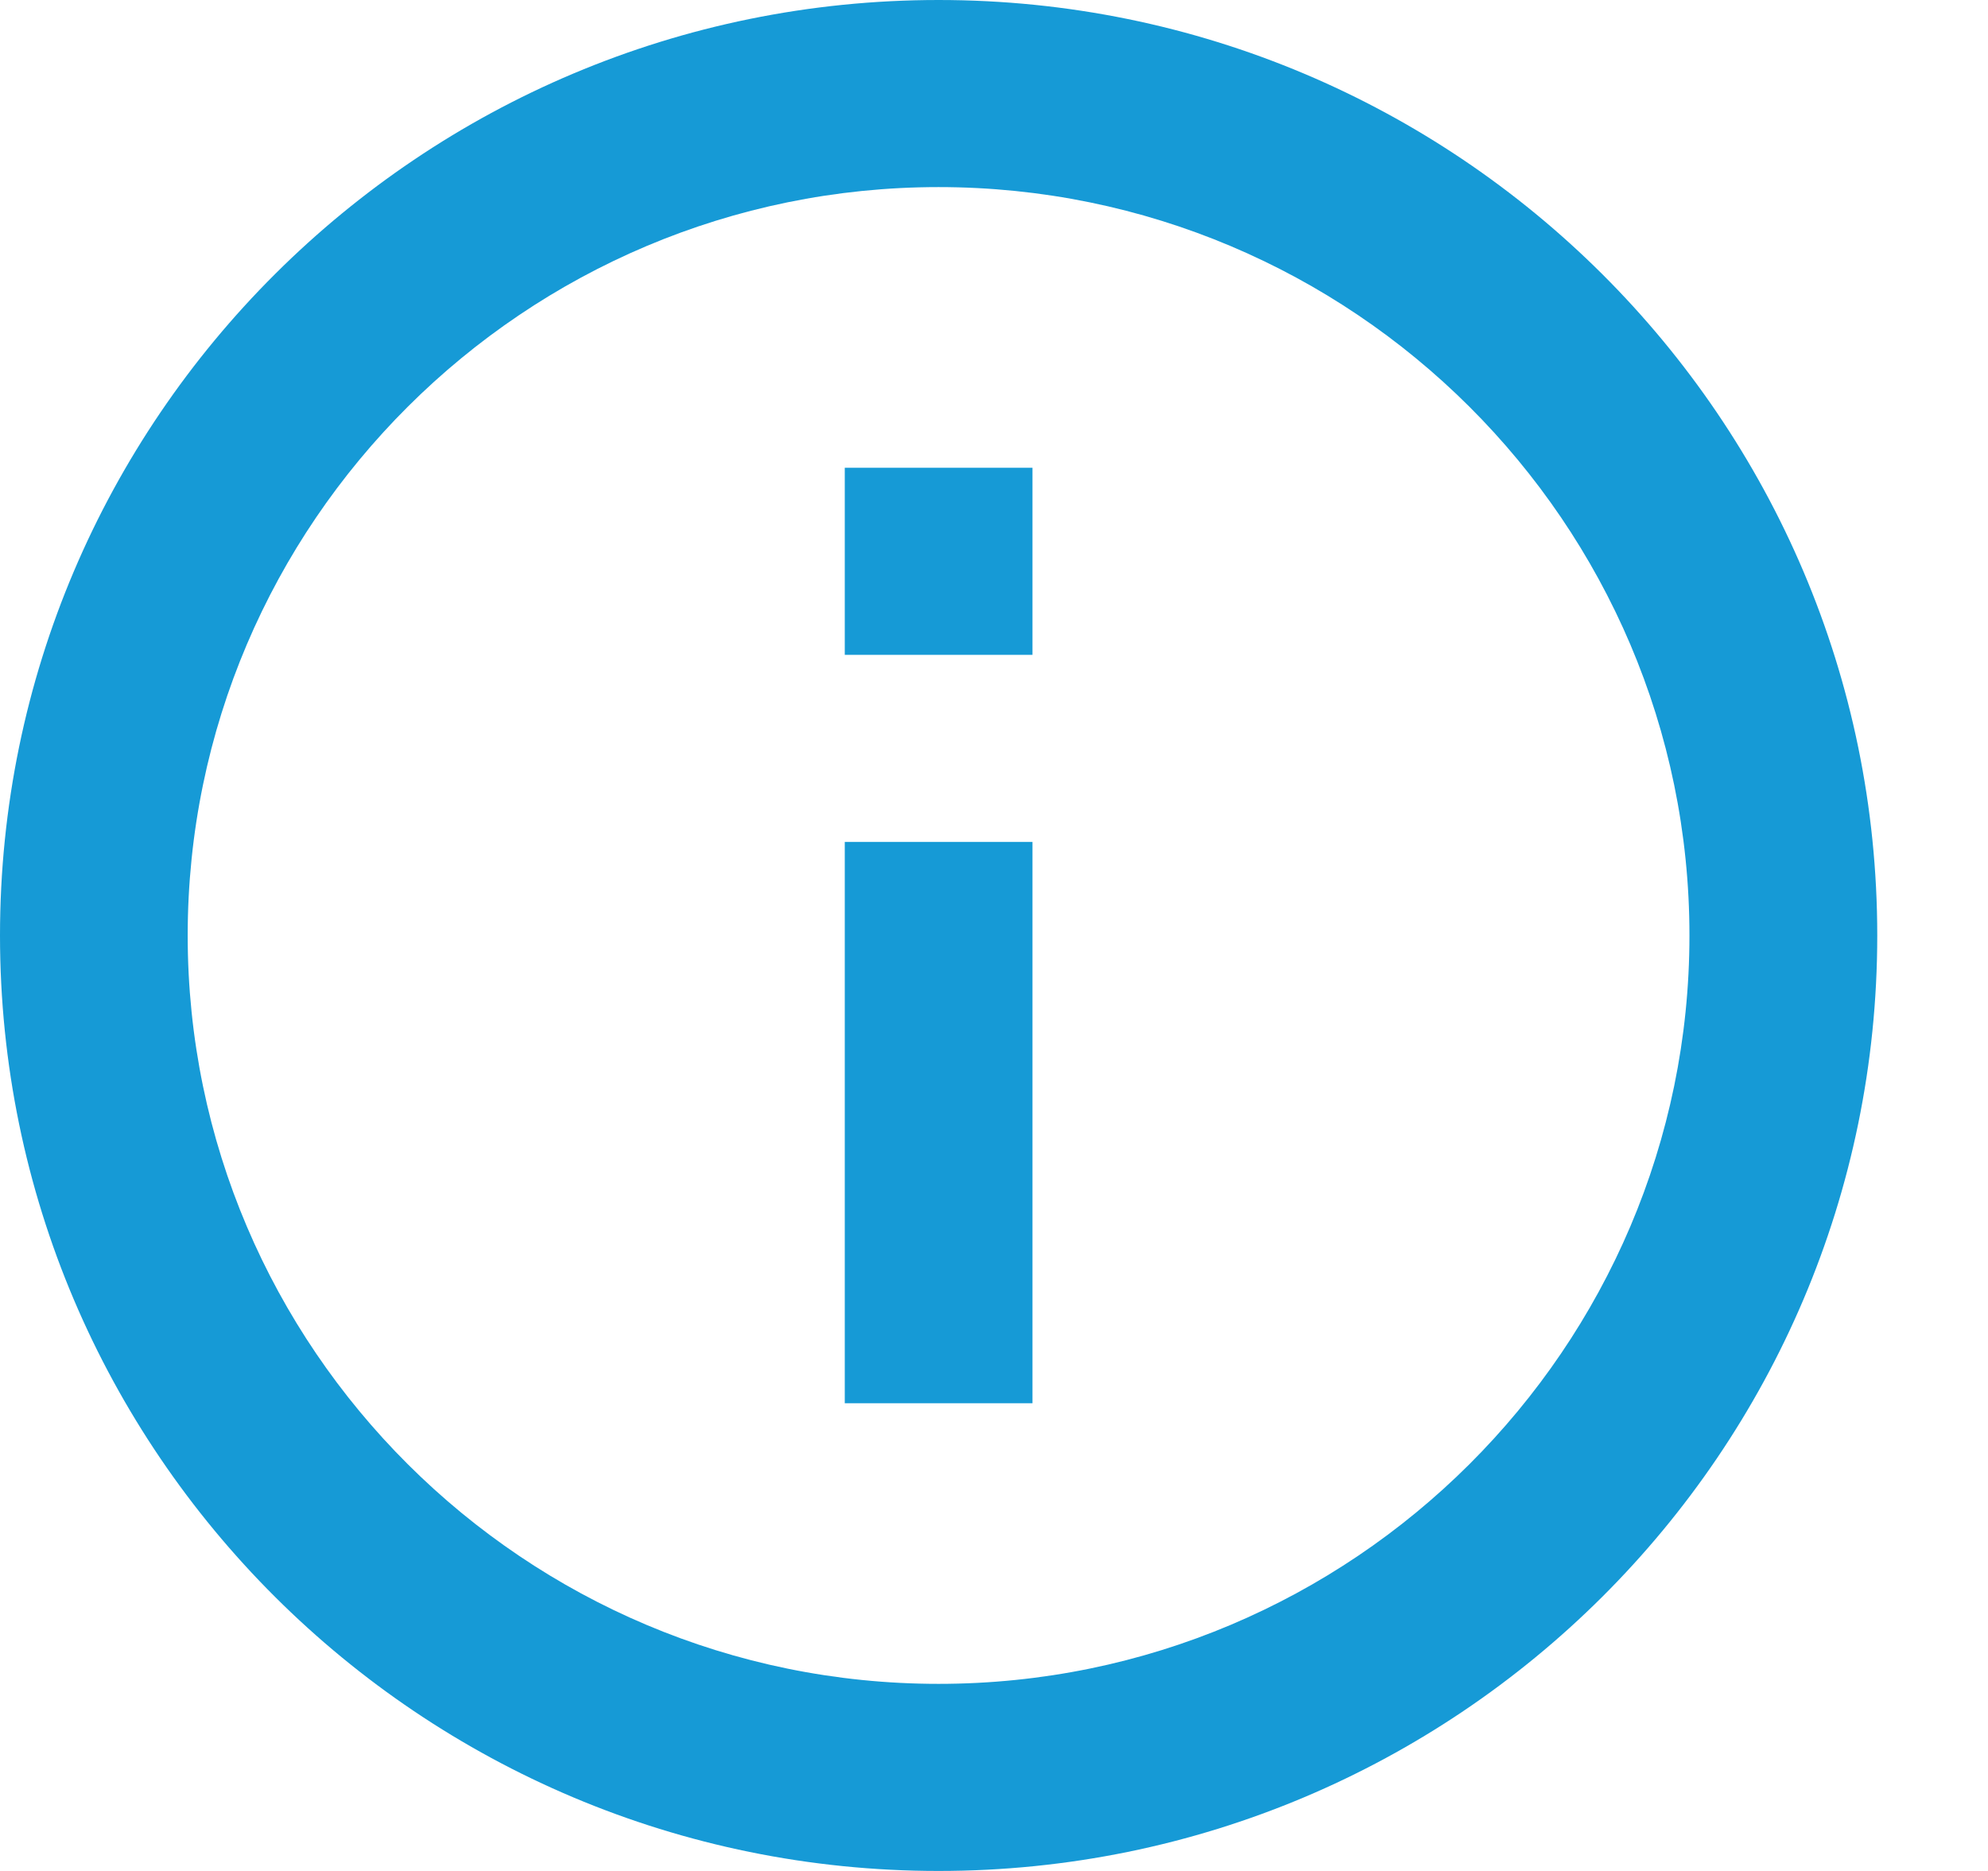 <svg width="17" height="16" viewBox="0 0 17 16" fill="none" xmlns="http://www.w3.org/2000/svg">
<path fill-rule="evenodd" clip-rule="evenodd" d="M7.224 12H8.829V7.2H7.224V12ZM8.026 0C3.596 0 0 3.584 0 8C0 12.416 3.596 16 8.026 16C12.457 16 16.053 12.416 16.053 8C16.053 3.584 12.457 0 8.026 0ZM8.026 14.4C4.487 14.4 1.605 11.528 1.605 8C1.605 4.472 4.487 1.6 8.026 1.6C11.566 1.6 14.447 4.472 14.447 8C14.447 11.528 11.566 14.4 8.026 14.4ZM7.224 5.6H8.829V4H7.224V5.6Z" fill="#169AD6"/>
</svg>
